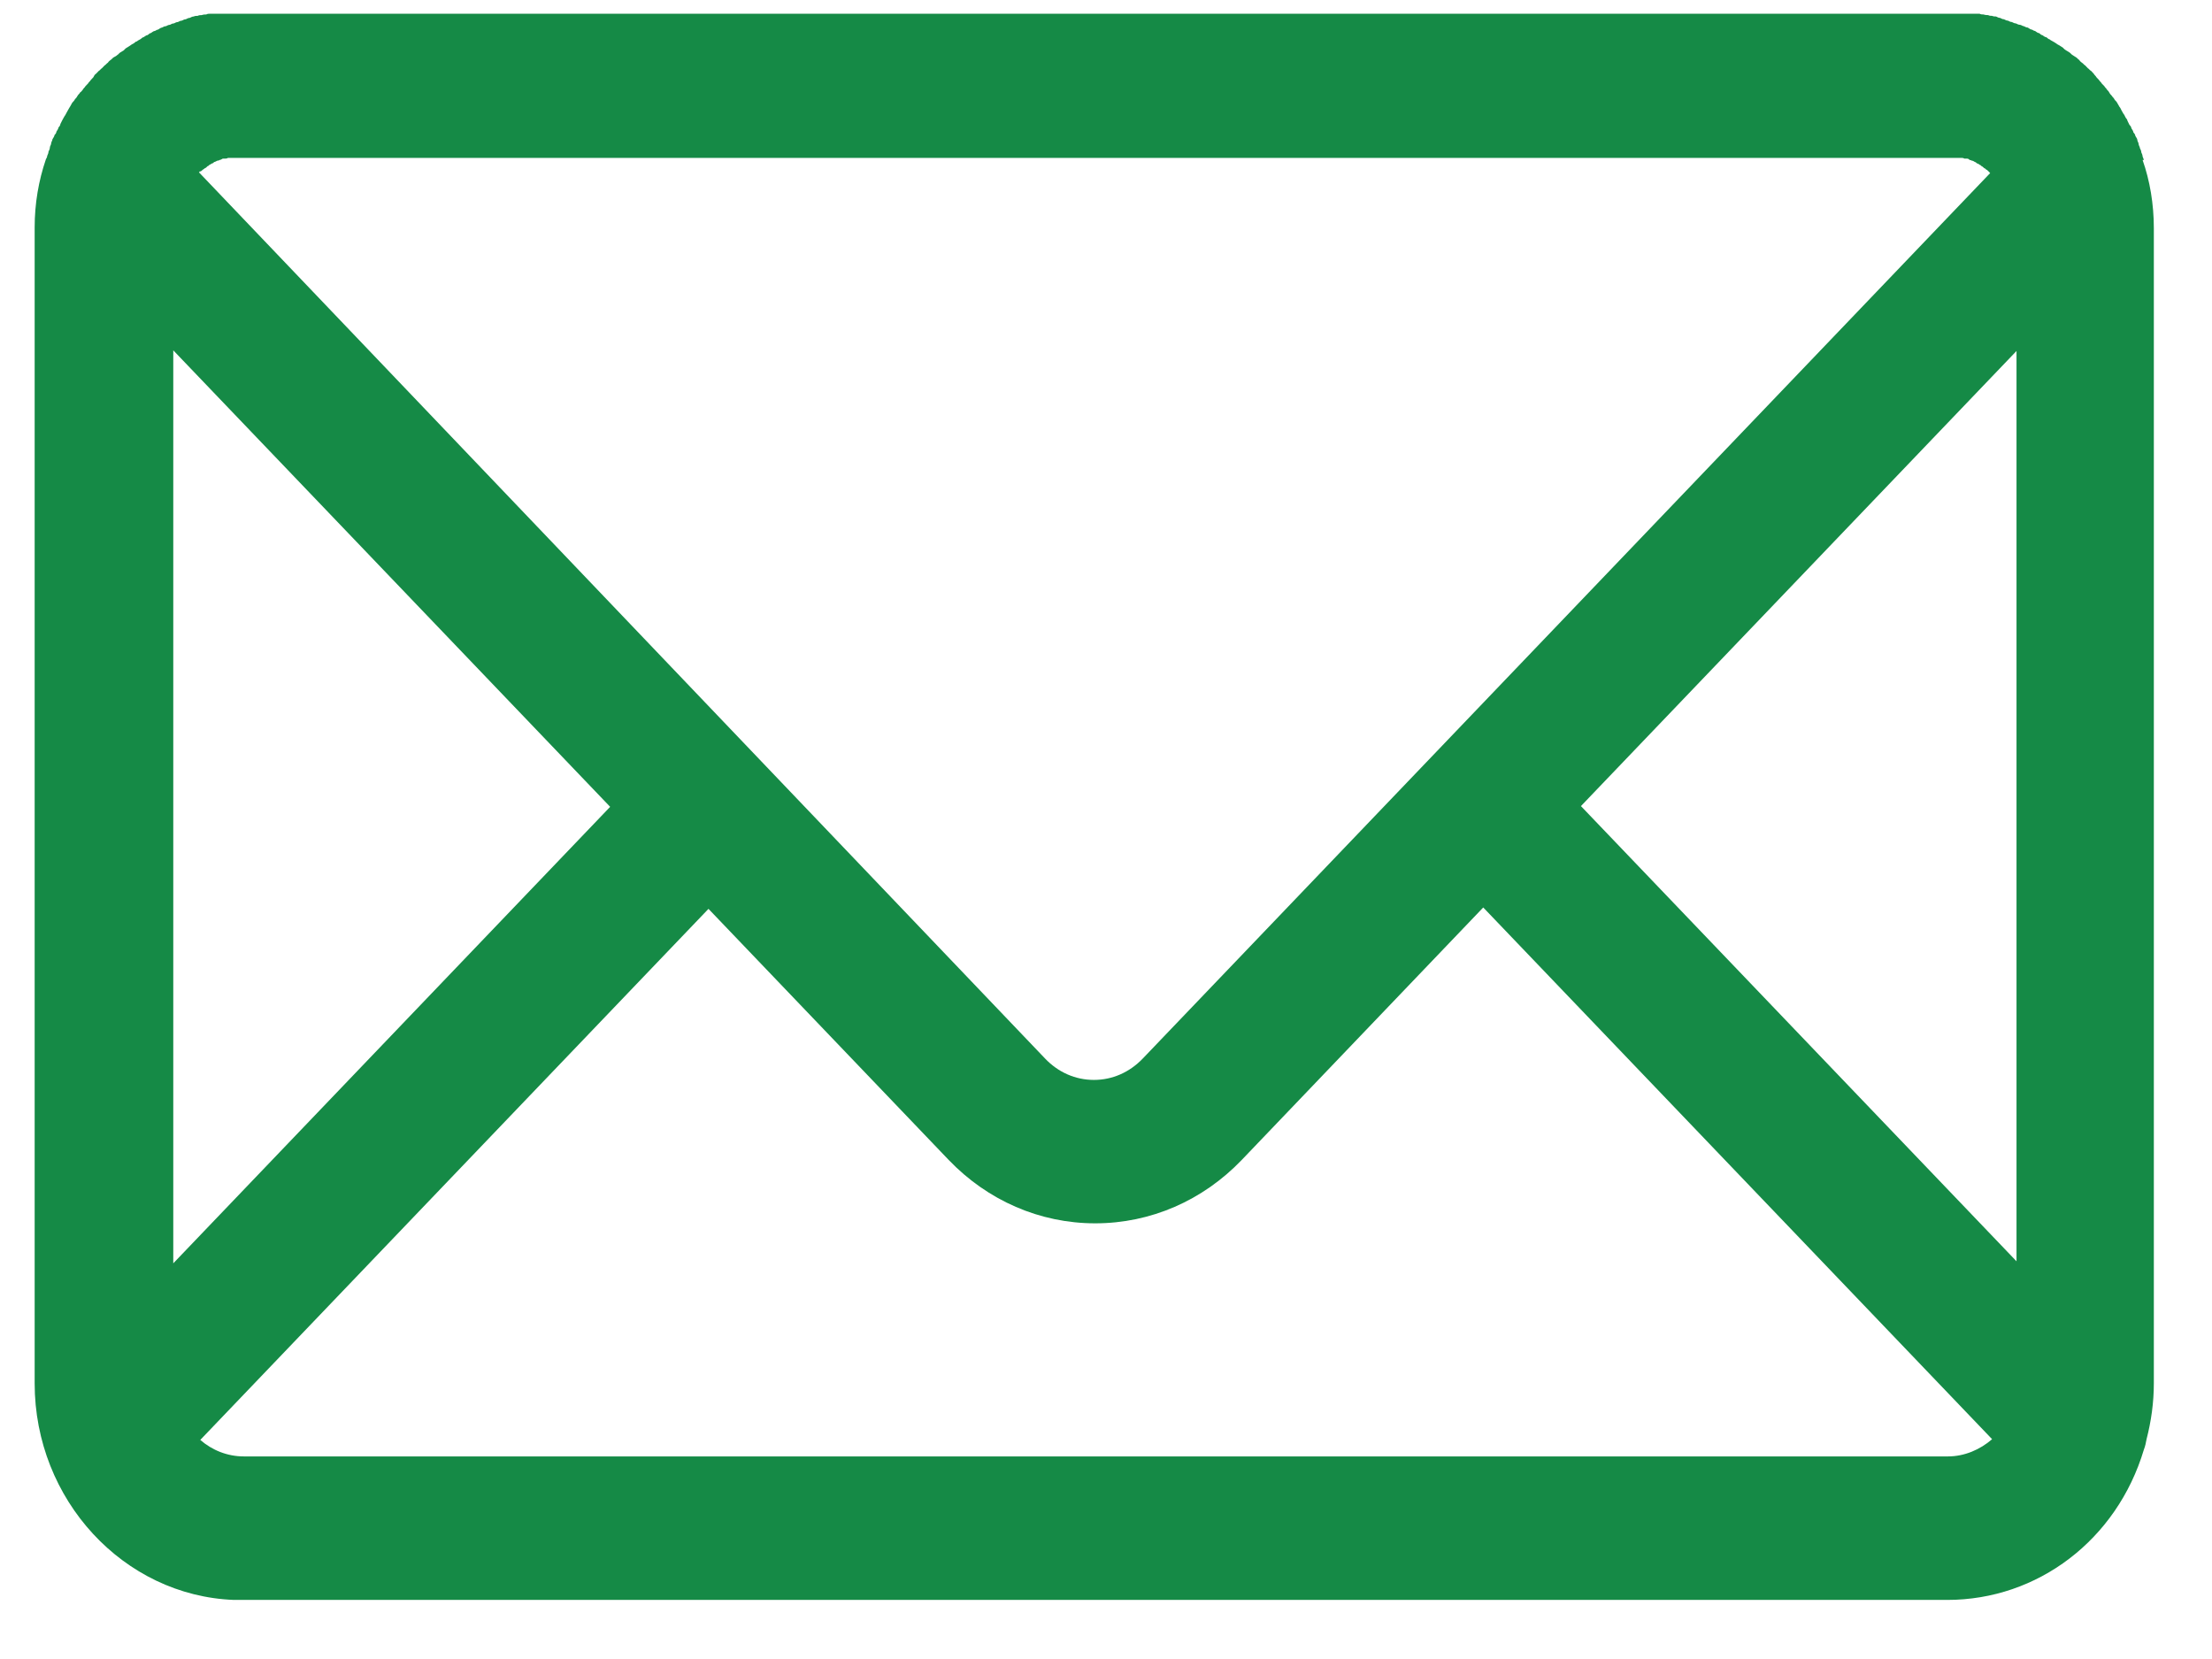 <svg width="24" height="18" viewBox="0 0 24 18" fill="none" xmlns="http://www.w3.org/2000/svg">
<g clip-path="url(#clip0_1_12264)">
<path d="M23.261 1.736C23.261 1.736 23.254 1.713 23.247 1.698C23.247 1.683 23.24 1.668 23.233 1.653C23.233 1.638 23.226 1.623 23.218 1.608C23.218 1.593 23.204 1.578 23.204 1.563C23.204 1.548 23.19 1.533 23.19 1.519C23.19 1.504 23.175 1.489 23.168 1.474C23.168 1.459 23.154 1.444 23.147 1.436C23.147 1.421 23.133 1.406 23.125 1.391C23.125 1.376 23.111 1.361 23.104 1.354C23.097 1.339 23.09 1.324 23.082 1.309C23.082 1.294 23.068 1.287 23.061 1.272C23.054 1.257 23.047 1.242 23.039 1.234C23.032 1.219 23.025 1.212 23.018 1.197C23.011 1.182 23.004 1.167 22.996 1.159C22.989 1.144 22.982 1.137 22.975 1.122C22.968 1.107 22.961 1.099 22.946 1.085C22.939 1.07 22.932 1.062 22.918 1.047C22.91 1.032 22.896 1.025 22.889 1.01C22.882 0.995 22.875 0.987 22.86 0.972C22.853 0.957 22.839 0.95 22.832 0.935C22.825 0.927 22.81 0.912 22.803 0.905C22.796 0.89 22.782 0.883 22.774 0.868C22.767 0.86 22.753 0.845 22.746 0.838C22.739 0.823 22.724 0.815 22.717 0.8C22.71 0.793 22.696 0.778 22.689 0.77C22.674 0.763 22.667 0.748 22.653 0.74C22.645 0.733 22.631 0.718 22.624 0.71C22.61 0.703 22.603 0.688 22.588 0.68C22.581 0.673 22.567 0.666 22.56 0.651C22.545 0.643 22.538 0.628 22.524 0.621C22.509 0.613 22.502 0.606 22.488 0.598C22.474 0.591 22.466 0.576 22.452 0.568C22.438 0.561 22.431 0.553 22.416 0.546C22.402 0.538 22.395 0.531 22.381 0.516C22.366 0.508 22.359 0.501 22.345 0.493C22.331 0.486 22.316 0.478 22.309 0.471C22.295 0.463 22.288 0.456 22.273 0.449C22.259 0.441 22.244 0.434 22.237 0.426C22.223 0.426 22.216 0.411 22.202 0.404C22.187 0.404 22.173 0.389 22.159 0.381C22.144 0.381 22.137 0.366 22.123 0.359C22.108 0.359 22.094 0.344 22.08 0.336C22.066 0.336 22.051 0.321 22.044 0.321C22.03 0.321 22.015 0.306 22.001 0.299C21.987 0.299 21.972 0.291 21.958 0.284C21.944 0.284 21.93 0.269 21.915 0.269C21.901 0.269 21.887 0.261 21.872 0.254C21.858 0.254 21.843 0.247 21.829 0.239C21.815 0.239 21.801 0.232 21.786 0.224C21.772 0.224 21.758 0.217 21.743 0.209C21.729 0.209 21.715 0.202 21.7 0.194C21.686 0.194 21.672 0.187 21.657 0.179C21.643 0.179 21.629 0.179 21.614 0.172C21.6 0.172 21.586 0.172 21.571 0.164C21.557 0.164 21.543 0.164 21.521 0.157C21.507 0.157 21.493 0.157 21.478 0.149C21.464 0.149 21.442 0.149 21.428 0.149C21.414 0.149 21.4 0.149 21.392 0.149C21.378 0.149 21.357 0.149 21.342 0.149C21.328 0.149 21.321 0.149 21.306 0.149C21.285 0.149 21.264 0.149 21.249 0.149C21.242 0.149 21.228 0.149 21.221 0.149C21.192 0.149 21.163 0.149 21.128 0.149H2.632C2.632 0.149 2.567 0.149 2.538 0.149C2.531 0.149 2.517 0.149 2.51 0.149C2.488 0.149 2.467 0.149 2.453 0.149C2.438 0.149 2.431 0.149 2.417 0.149C2.402 0.149 2.381 0.149 2.367 0.149C2.352 0.149 2.338 0.149 2.331 0.149C2.316 0.149 2.295 0.149 2.281 0.149C2.266 0.149 2.252 0.149 2.238 0.157C2.223 0.157 2.209 0.157 2.188 0.164C2.173 0.164 2.159 0.164 2.145 0.172C2.13 0.172 2.116 0.172 2.102 0.179C2.087 0.179 2.073 0.187 2.059 0.194C2.044 0.194 2.03 0.202 2.016 0.209C2.001 0.209 1.987 0.217 1.973 0.224C1.958 0.224 1.944 0.232 1.93 0.239C1.915 0.239 1.901 0.247 1.887 0.254C1.872 0.254 1.858 0.261 1.844 0.269C1.83 0.269 1.815 0.276 1.801 0.284C1.787 0.284 1.772 0.291 1.758 0.299C1.744 0.299 1.729 0.314 1.715 0.321C1.701 0.321 1.686 0.336 1.679 0.336C1.665 0.336 1.651 0.351 1.636 0.359C1.622 0.359 1.615 0.374 1.6 0.381C1.586 0.381 1.572 0.396 1.557 0.404C1.543 0.404 1.536 0.419 1.522 0.426C1.507 0.434 1.493 0.441 1.486 0.449C1.471 0.449 1.464 0.463 1.45 0.471C1.436 0.478 1.421 0.486 1.414 0.493C1.4 0.501 1.393 0.508 1.378 0.516C1.364 0.523 1.357 0.531 1.343 0.546C1.328 0.553 1.321 0.561 1.307 0.568C1.292 0.576 1.285 0.591 1.271 0.598C1.264 0.606 1.25 0.613 1.235 0.621C1.221 0.628 1.214 0.643 1.199 0.651C1.192 0.658 1.178 0.666 1.171 0.68C1.156 0.688 1.149 0.703 1.135 0.71C1.128 0.718 1.113 0.733 1.106 0.74C1.092 0.748 1.085 0.763 1.071 0.77C1.063 0.778 1.049 0.793 1.042 0.8C1.028 0.808 1.02 0.823 1.013 0.838C1.006 0.845 0.992 0.86 0.985 0.868C0.977 0.883 0.963 0.89 0.956 0.905C0.949 0.912 0.934 0.927 0.927 0.935C0.92 0.95 0.906 0.957 0.899 0.972C0.891 0.98 0.884 0.995 0.87 1.002C0.863 1.017 0.849 1.025 0.841 1.04C0.834 1.055 0.827 1.062 0.813 1.077C0.806 1.092 0.798 1.099 0.784 1.114C0.777 1.129 0.77 1.137 0.763 1.152C0.755 1.167 0.748 1.174 0.741 1.189C0.734 1.204 0.727 1.212 0.72 1.227C0.712 1.242 0.705 1.257 0.698 1.264C0.691 1.279 0.684 1.287 0.677 1.302C0.67 1.316 0.662 1.331 0.655 1.346C0.655 1.361 0.641 1.376 0.634 1.384C0.634 1.399 0.619 1.414 0.612 1.429C0.612 1.444 0.598 1.459 0.591 1.466C0.591 1.481 0.576 1.496 0.569 1.511C0.569 1.526 0.555 1.541 0.555 1.556C0.555 1.571 0.541 1.586 0.541 1.601C0.541 1.616 0.533 1.631 0.526 1.646C0.526 1.661 0.519 1.676 0.512 1.691C0.512 1.706 0.505 1.713 0.498 1.728C0.419 1.96 0.376 2.207 0.376 2.469V15.009C0.376 16.274 1.343 17.314 2.538 17.359C2.553 17.359 2.567 17.359 2.574 17.359C2.589 17.359 2.603 17.359 2.617 17.359H21.128C22.108 17.359 22.968 16.708 23.261 15.728C23.276 15.69 23.283 15.653 23.29 15.615C23.34 15.421 23.369 15.219 23.369 15.009V2.476C23.369 2.214 23.326 1.96 23.247 1.736H23.261ZM2.173 1.863C2.173 1.863 2.195 1.848 2.202 1.84C2.202 1.84 2.216 1.833 2.223 1.825C2.231 1.825 2.245 1.81 2.252 1.803C2.259 1.803 2.266 1.795 2.273 1.788C2.281 1.788 2.295 1.773 2.302 1.773C2.309 1.773 2.316 1.765 2.324 1.758C2.331 1.758 2.345 1.75 2.359 1.743C2.367 1.743 2.374 1.743 2.381 1.736C2.395 1.736 2.402 1.728 2.417 1.721C2.424 1.721 2.431 1.721 2.438 1.721C2.453 1.721 2.46 1.721 2.474 1.713C2.481 1.713 2.488 1.713 2.495 1.713C2.51 1.713 2.524 1.713 2.538 1.713C2.538 1.713 2.553 1.713 2.56 1.713C2.581 1.713 2.603 1.713 2.624 1.713H21.128C21.128 1.713 21.17 1.713 21.192 1.713C21.192 1.713 21.206 1.713 21.213 1.713C21.228 1.713 21.242 1.713 21.256 1.713C21.264 1.713 21.271 1.713 21.278 1.713C21.292 1.713 21.299 1.713 21.314 1.721C21.321 1.721 21.328 1.721 21.335 1.721C21.349 1.721 21.357 1.721 21.371 1.736C21.378 1.736 21.385 1.736 21.392 1.743C21.407 1.743 21.414 1.75 21.428 1.758C21.435 1.758 21.442 1.765 21.45 1.773C21.457 1.773 21.471 1.78 21.478 1.788C21.485 1.788 21.493 1.795 21.5 1.803C21.507 1.803 21.521 1.818 21.529 1.825C21.536 1.825 21.543 1.833 21.55 1.84C21.557 1.84 21.571 1.855 21.579 1.863C21.579 1.863 21.586 1.87 21.593 1.878L12.399 11.485C12.255 11.635 12.069 11.717 11.869 11.717C11.668 11.717 11.482 11.635 11.339 11.485L2.159 1.87C2.159 1.87 2.166 1.863 2.173 1.855V1.863ZM1.88 3.801L6.62 8.754L1.88 13.707V3.801ZM21.128 15.802H2.646C2.467 15.802 2.302 15.735 2.173 15.623L7.687 9.861L10.293 12.585C10.716 13.026 11.282 13.273 11.883 13.273C12.485 13.273 13.05 13.026 13.473 12.585L16.093 9.846L21.614 15.615C21.485 15.728 21.314 15.802 21.135 15.802H21.128ZM21.879 13.685L17.153 8.746L21.879 3.808V13.692V13.685Z" fill="#158A46"/>
</g>
<defs>
<clipPath id="clip0_1_12264">
<rect width="23" height="17.239" fill="white" transform="translate(0.383 0.127)"/>
</clipPath>
</defs>
</svg>
